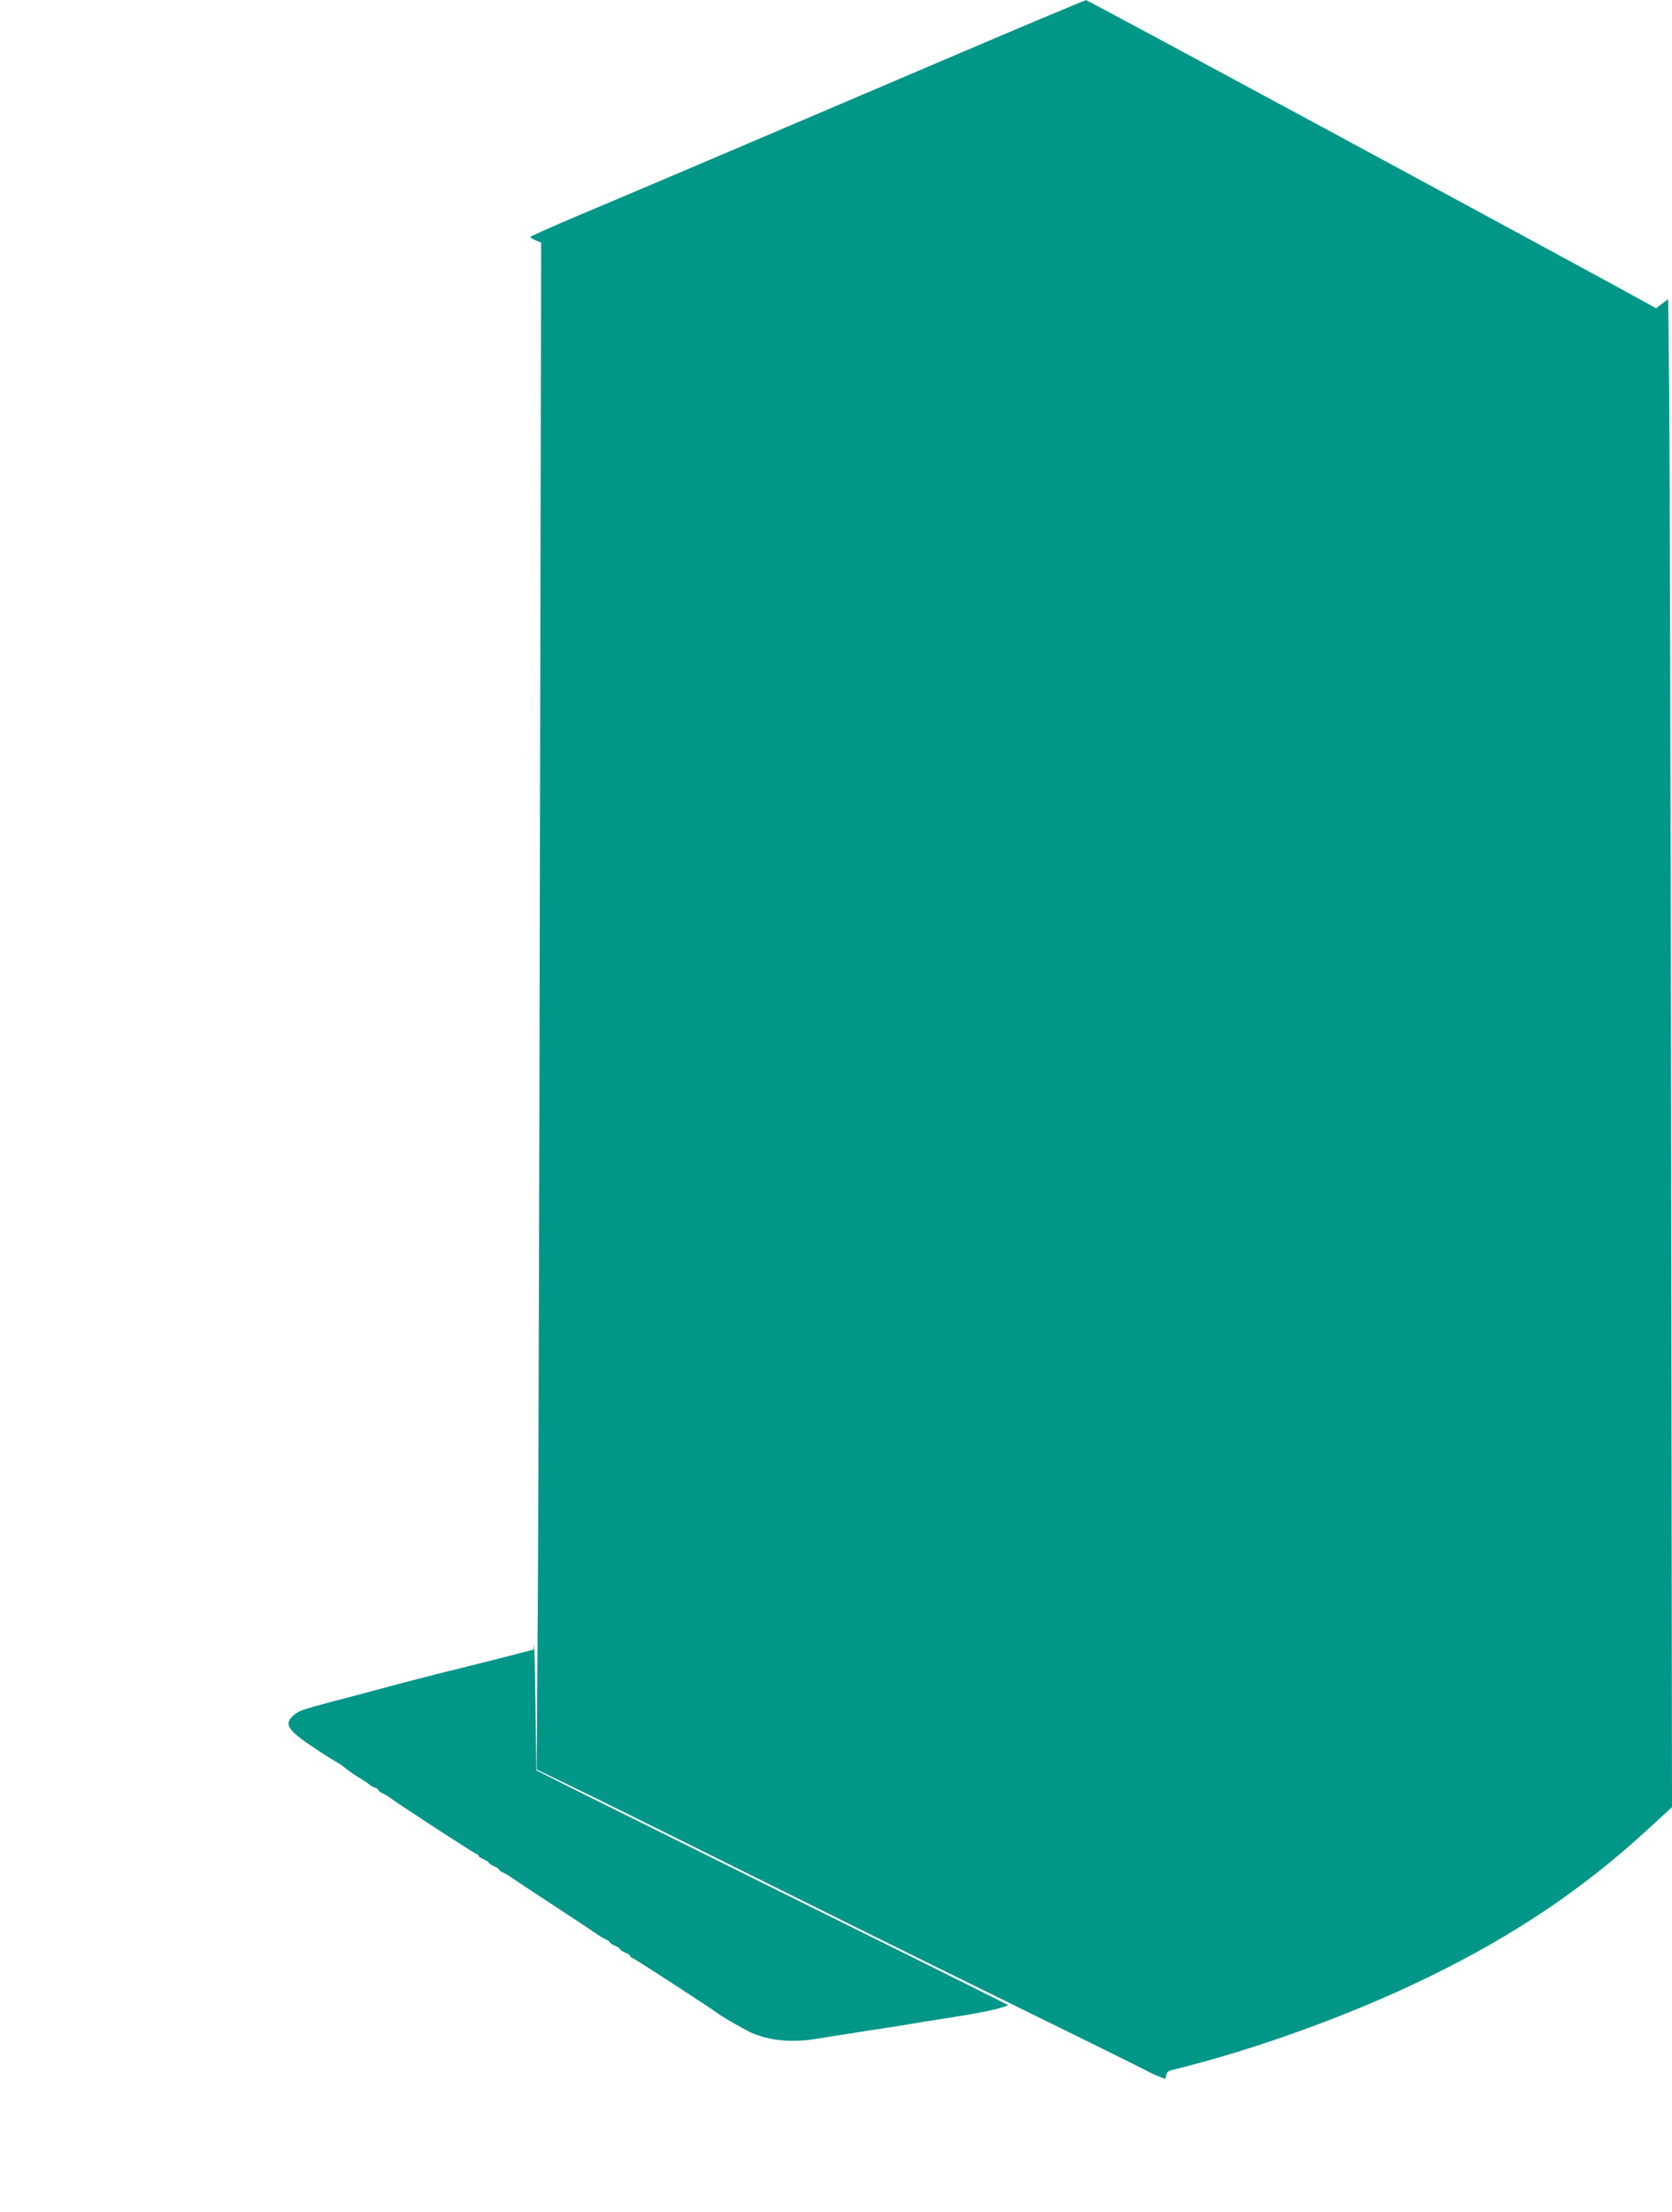 <?xml version="1.0" standalone="no"?>
<!DOCTYPE svg PUBLIC "-//W3C//DTD SVG 20010904//EN"
 "http://www.w3.org/TR/2001/REC-SVG-20010904/DTD/svg10.dtd">
<svg version="1.0" xmlns="http://www.w3.org/2000/svg"
 width="968pt" height="1280pt" viewBox="0 0 968 1280"
 preserveAspectRatio="xMidYMid meet">
<g transform="translate(0,1280) scale(0.1,-0.1)"
fill="#009688" stroke="none">
<path d="M5420 12434 c-1261 -538 -1731 -738 -2057 -875 -161 -68 -293 -127
-293 -130 0 -4 14 -12 31 -20 l32 -13 -7 -3395 c-3 -1868 -9 -3856 -12 -4418
l-7 -1023 194 -94 c107 -51 586 -288 1064 -526 479 -238 969 -481 1090 -540
598 -293 1182 -581 1200 -592 16 -10 82 -37 92 -38 1 0 3 10 5 22 2 16 13 24
38 30 473 115 1042 321 1495 544 486 238 878 502 1248 841 l147 135 -5 3802
c-3 2090 -8 4054 -11 4363 l-6 562 -35 -26 -35 -27 -47 26 c-357 198 -3244
1758 -3253 1757 -7 0 -398 -164 -868 -365z"/>
<path d="M3092 3284 l-2 -30 -147 -38 c-82 -21 -165 -42 -185 -47 -21 -5 -55
-13 -75 -19 -21 -5 -56 -13 -78 -19 -45 -10 -314 -80 -450 -117 -49 -13 -148
-40 -220 -58 -193 -52 -202 -55 -235 -82 -58 -49 -36 -86 110 -183 47 -32 105
-69 130 -83 25 -14 56 -36 70 -48 14 -12 45 -34 70 -48 25 -15 51 -32 58 -39
6 -6 21 -15 32 -18 11 -3 20 -10 20 -14 0 -4 11 -13 25 -19 14 -7 31 -16 38
-22 34 -28 499 -330 507 -330 6 0 10 -4 10 -9 0 -5 14 -14 30 -21 17 -7 30
-16 30 -20 0 -4 14 -13 30 -20 17 -7 30 -16 30 -20 0 -4 11 -12 25 -18 14 -7
31 -16 38 -22 7 -5 122 -82 257 -170 135 -88 250 -165 257 -170 7 -6 24 -15
38 -22 14 -6 25 -14 25 -18 0 -4 14 -13 30 -20 17 -7 30 -16 30 -20 0 -4 14
-13 30 -20 17 -7 30 -16 30 -21 0 -5 4 -9 10 -9 7 0 453 -289 505 -328 30 -22
156 -93 190 -108 106 -44 227 -55 364 -34 36 6 95 15 131 21 36 5 90 14 120
19 30 5 89 14 130 20 75 11 141 22 248 40 31 5 89 14 127 20 179 28 280 47
332 65 l31 11 -91 46 c-51 26 -555 277 -1122 557 -566 281 -1140 566 -1275
633 l-245 123 -5 380 c-3 209 -6 366 -8 349z"/>
</g>
</svg>
